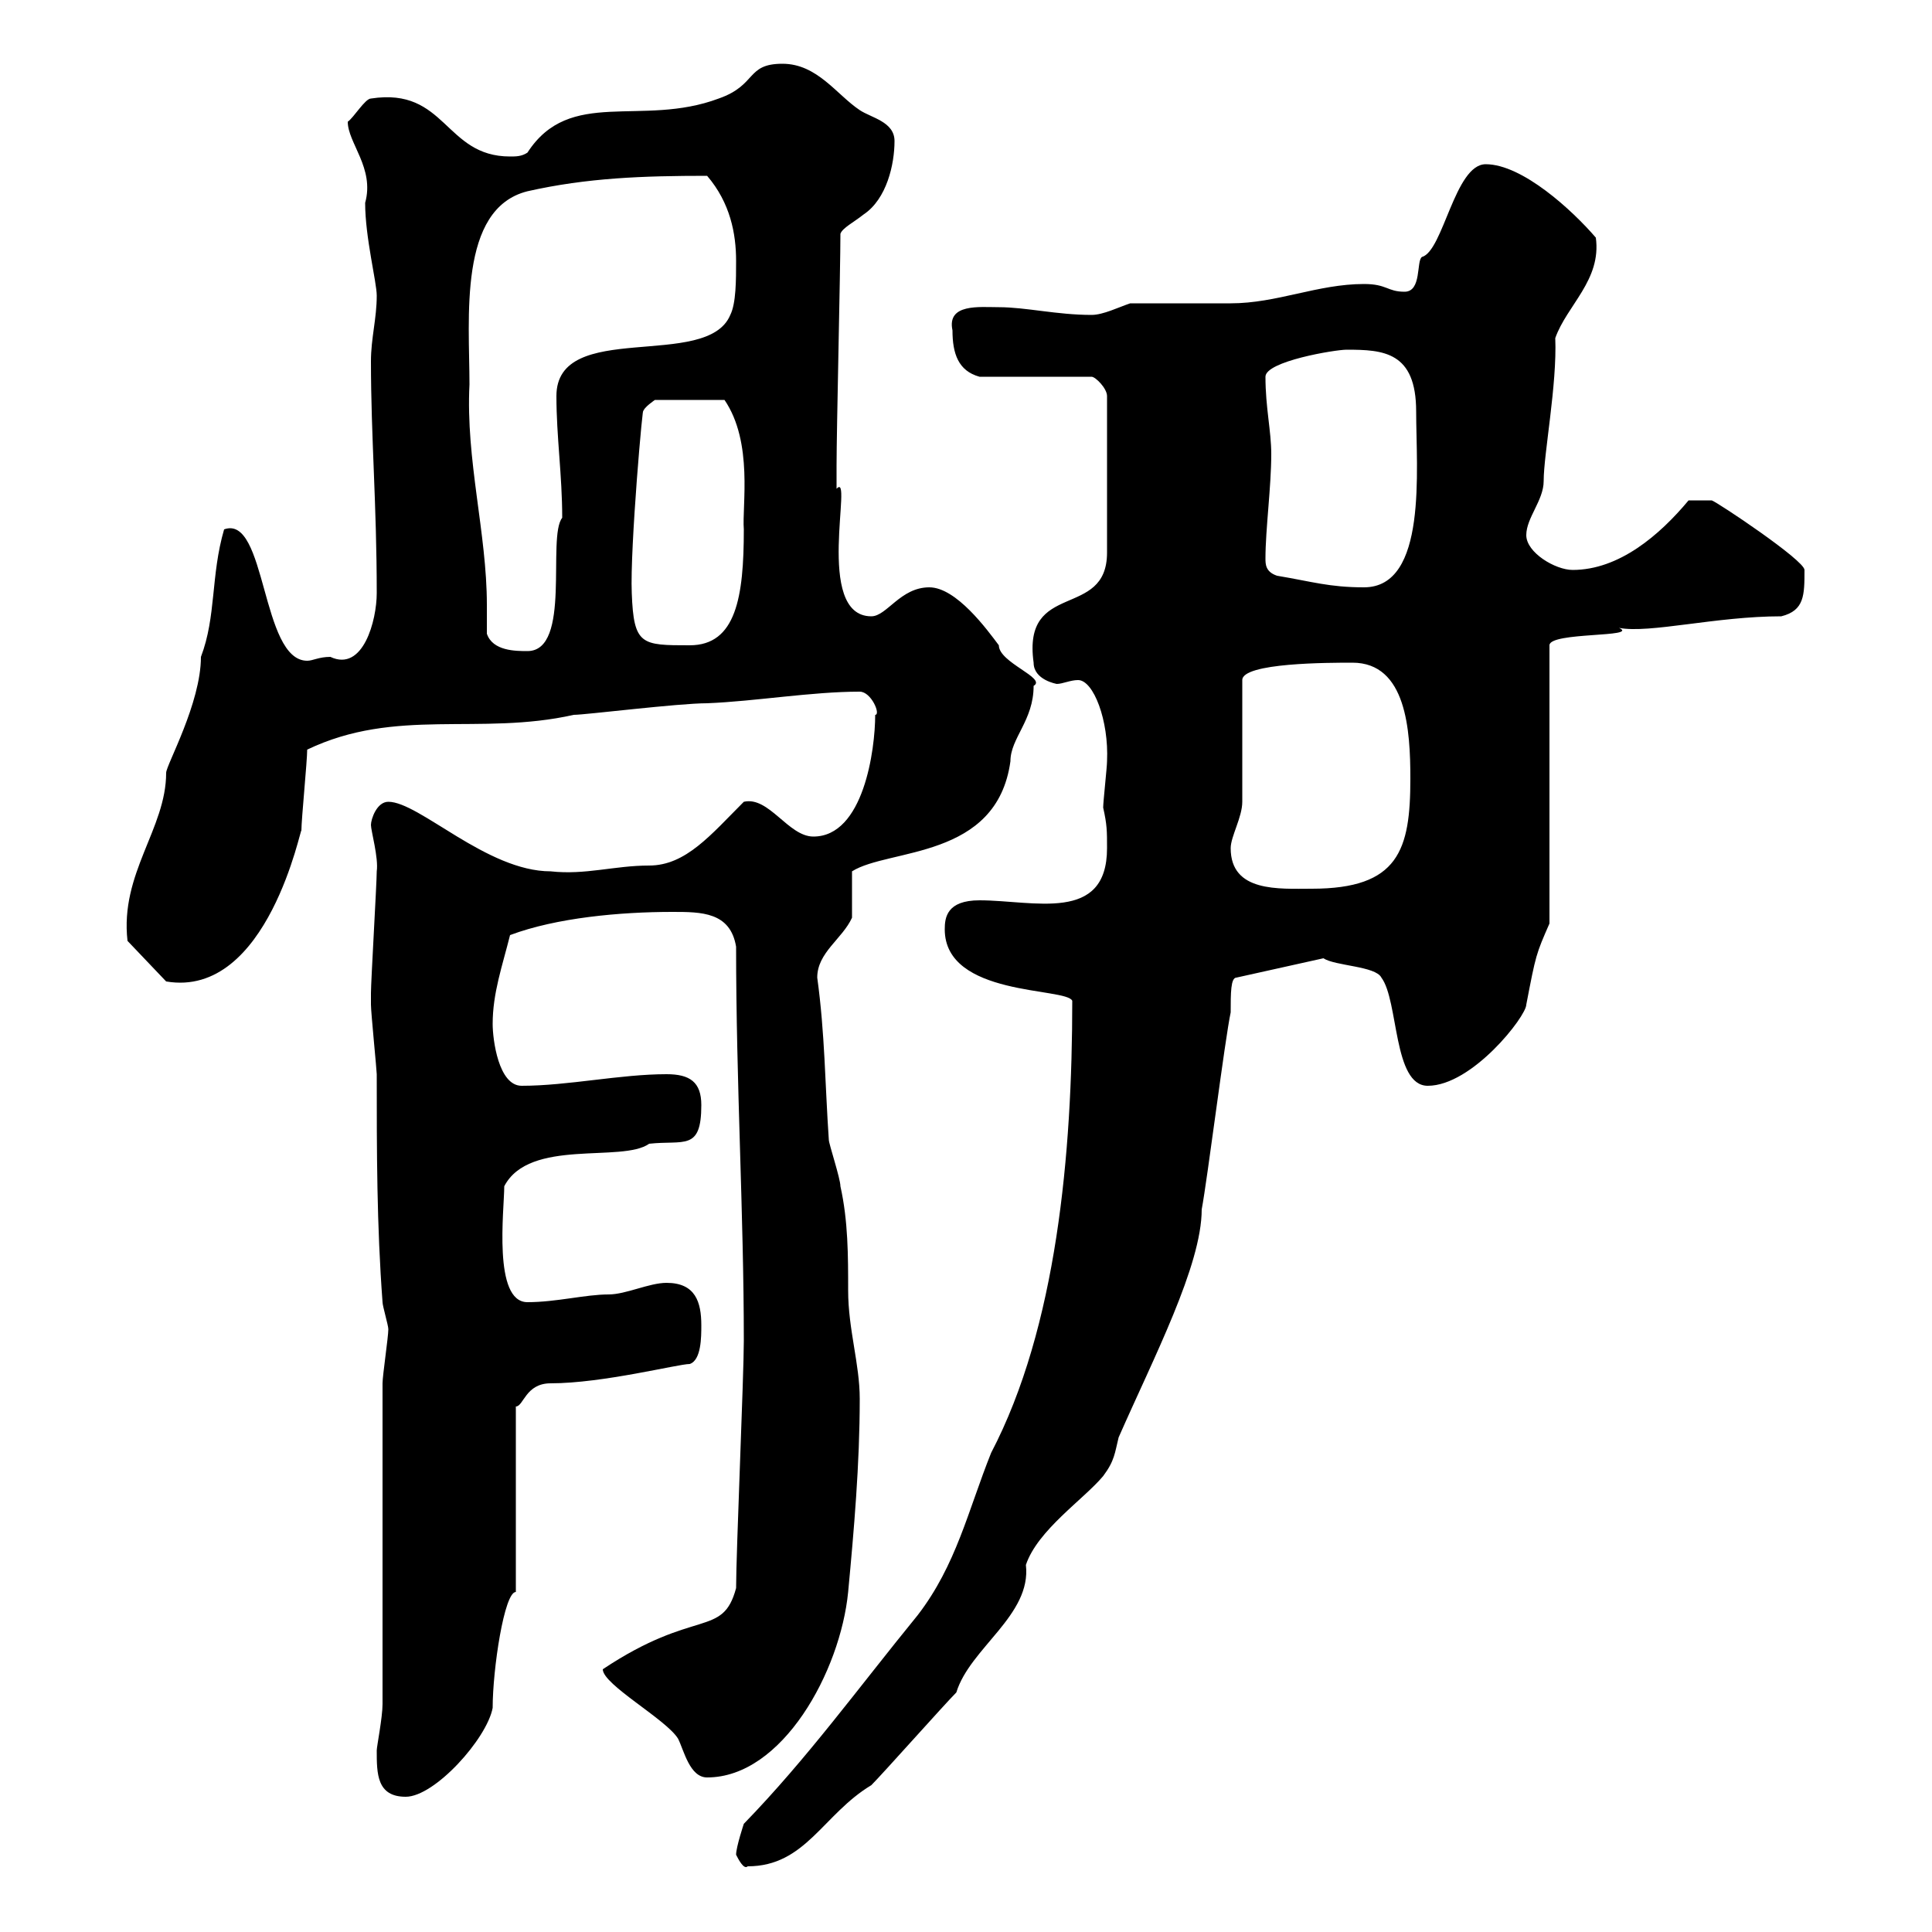 <svg xmlns="http://www.w3.org/2000/svg" xmlns:xlink="http://www.w3.org/1999/xlink" width="300" height="300"><path d="M114.30 288C114.60 288.60 115.50 290.40 116.10 289.80C125.10 289.80 127.80 281.70 135.30 277.20C137.10 275.40 146.70 264.60 148.50 262.80C150.60 255.90 160.20 250.80 159.30 243C161.10 237.60 168.30 232.80 171.30 229.20C173.10 226.80 173.10 225.60 173.70 223.20C179.10 210.90 186.60 196.50 186.60 187.80C187.50 183 190.20 161.40 191.10 157.20C191.10 154.20 191.10 151.80 192 151.80L205.50 148.80C207.30 150 213.60 150 214.50 151.80C217.20 155.40 216.30 168.60 221.70 168.60C228.60 168.60 237 157.80 237 156C238.50 148.20 238.50 148.20 240.60 143.40L240.60 100.20C240.60 98.10 254.70 99 251.40 97.50C256.20 98.40 266.40 95.70 276.60 95.70C280.20 94.80 280.20 92.40 280.20 88.50C280.20 87 266.70 78 265.80 77.70L262.20 77.70C257.70 83.10 251.40 88.50 244.20 88.50C241.50 88.50 237 85.80 237 83.10C237 80.40 239.70 77.70 239.70 74.70C239.70 70.50 241.80 59.70 241.50 52.50C243.30 47.40 248.70 43.50 247.80 36.90C244.20 32.70 236.40 25.50 230.70 25.50C225.90 25.50 224.10 39 220.80 39.90C219.90 40.50 220.80 45.30 218.10 45.30C215.40 45.30 215.40 44.10 211.80 44.10C204.60 44.10 198.30 47.10 191.10 47.10C188.40 47.10 178.50 47.10 175.50 47.10C173.70 47.70 171.30 48.90 169.50 48.90C164.10 48.90 159.30 47.70 155.10 47.70C152.10 47.70 147 47.10 147.90 51.30C147.90 54.90 148.80 57.60 152.10 58.50L169.50 58.50C170.10 58.50 171.90 60.30 171.90 61.50L171.90 85.80C171.90 96.30 158.70 90 160.50 102.90C160.50 105.60 164.10 106.20 164.10 106.20C165 106.20 166.20 105.60 167.40 105.60C169.80 105.60 172.20 111.90 171.90 118.20C171.90 119.10 171.30 124.50 171.30 125.40C171.90 128.10 171.90 129 171.90 131.70C171.90 143.40 160.50 139.80 152.10 139.80C147 139.80 146.70 142.50 146.70 144.30C146.70 154.80 165.60 153.30 166.50 155.40C166.50 179.10 164.10 206.10 153.90 225.60C150.30 234.60 148.50 243 142.50 250.80C133.20 262.20 125.40 273 115.50 283.20C115.50 283.20 114.30 286.80 114.30 288ZM58.50 271.80C58.50 275.40 58.50 279 63 279C67.50 279 75.60 270 76.50 265.20C76.50 259.20 78.30 247.20 80.10 247.20L80.10 218.40C81.30 218.40 81.60 214.80 85.50 214.80C93.60 214.80 105.30 211.80 107.10 211.80C108.90 211.20 108.90 207.60 108.90 205.80C108.90 202.20 108 199.20 103.50 199.20C100.80 199.20 97.20 201 94.50 201C90.90 201 86.40 202.20 81.90 202.20C76.50 202.20 78.30 187.80 78.30 184.20C82.20 176.70 96.60 180.60 100.80 177.60C106.20 177 108.90 178.80 108.90 171.60C108.90 168 107.10 166.80 103.50 166.80C96.30 166.80 88.20 168.60 81 168.60C77.40 168.60 76.50 161.40 76.50 159C76.50 154.20 78 150 79.20 145.20C86.40 142.50 96.30 141.60 104.40 141.60C108.90 141.60 113.40 141.60 114.30 147C114.30 168.30 115.50 188.40 115.50 208.20C115.50 213.60 114.30 241.20 114.30 246.60C112.20 254.40 108 249.60 93.60 259.20C93.60 261.60 103.50 267 105.30 270C106.20 271.80 107.10 276 109.80 276C121.50 276 130.50 259.50 131.70 247.20C132.60 237.60 133.50 227.40 133.50 217.20C133.50 211.80 131.70 206.40 131.70 200.40C131.70 195 131.70 189.60 130.50 184.20C130.50 183 128.70 177.60 128.70 177C128.10 168.30 128.10 160.50 126.90 151.80C126.90 147.90 130.80 145.80 132.30 142.50C132.30 141.60 132.30 136.20 132.30 135.30C138 131.70 154.80 133.50 156.90 118.20C156.90 114.60 160.50 111.90 160.50 106.50C162.60 105.30 155.10 102.90 155.10 100.20C153.30 97.80 148.50 91.20 144.30 91.20C139.80 91.20 137.70 95.70 135.30 95.70C126.30 95.70 132.60 72.90 129.90 75.90C129.90 75.60 129.90 73.80 129.90 72.30C129.90 66.90 130.50 41.70 130.50 36.30C130.80 35.40 132.60 34.50 134.10 33.30C137.70 30.90 138.90 25.50 138.90 21.90C138.90 18.90 135.30 18.30 133.50 17.10C129.90 14.70 126.90 9.90 121.50 9.90C115.80 9.90 117.60 13.20 111.60 15.30C99.60 19.80 88.50 13.50 81.90 23.70C81 24.30 80.10 24.30 79.20 24.30C69 24.30 69.30 13.50 57.60 15.30C56.70 15.30 54.90 18.30 54 18.90C54 22.20 58.20 26.10 56.70 31.50C56.70 36.90 58.50 43.80 58.50 45.90C58.50 49.50 57.60 52.50 57.60 56.10C57.60 67.80 58.50 78.30 58.50 92.10C58.50 96.30 56.40 104.40 51.30 102C49.50 102 48.60 102.60 47.70 102.60C40.50 102.60 41.40 79.80 34.80 82.20C32.70 89.40 33.60 95.70 31.20 102C31.20 109.20 25.80 118.80 25.80 120C25.80 128.70 18.60 135.60 19.80 146.10L25.80 152.40C41.70 155.10 46.80 127.80 46.80 129C46.80 127.20 47.70 118.20 47.70 116.40C61.50 109.80 74.40 114.30 89.10 111C90.90 111 105.30 109.20 109.80 109.20C117.30 108.90 126 107.40 133.50 107.40C135.30 107.40 136.80 111 135.90 111C135.90 116.40 134.10 129.90 126.30 129.90C122.40 129.90 119.40 123.60 115.50 124.50C110.40 129.60 106.50 134.40 100.80 134.40C95.40 134.40 90.90 135.90 85.50 135.30C75.60 135.30 65.10 124.50 60.30 124.50C58.50 124.50 57.60 127.20 57.60 128.10C57.60 129 58.80 133.20 58.50 135.30C58.50 137.10 57.60 152.40 57.60 154.20C57.60 155.10 57.60 155.70 57.60 156C57.60 157.20 58.50 166.20 58.50 166.80C58.50 178.80 58.50 190.20 59.40 202.20C59.40 202.80 60.30 205.80 60.30 206.40C60.30 207.60 59.40 213.60 59.40 214.80L59.40 264.60C59.40 266.70 58.50 271.20 58.50 271.80ZM191.10 131.70C191.10 129.90 192.90 126.90 192.90 124.50L192.90 105.60C192.90 102.90 206.40 102.90 210 102.90C218.40 102.90 219 113.40 219 120.90C219 132 217.20 138 203.70 138C198.60 138 191.10 138.60 191.10 131.70ZM75.60 98.40C75.60 97.20 75.60 95.70 75.60 93.90C75.60 82.80 72.30 71.40 72.90 59.70C72.90 49.50 71.10 32.40 81.90 29.70C91.20 27.60 99.90 27.30 109.80 27.30C113.40 31.50 114.30 36.30 114.30 40.50C114.30 43.50 114.30 47.10 113.40 48.90C109.80 57.60 86.40 49.50 86.40 61.50C86.40 67.80 87.30 73.80 87.30 80.40C84.90 83.40 88.80 101.10 81.90 101.10C80.10 101.10 76.50 101.10 75.60 98.40ZM98.10 92.10C97.80 85.20 99.90 61.50 99.90 63.90C99.90 63.30 101.70 62.10 101.70 62.10L112.50 62.10C117 68.70 115.20 78.60 115.50 82.20C115.50 92.70 114.30 100.20 107.10 100.20C99.60 100.20 98.40 100.20 98.10 92.10ZM198.30 89.40C196.50 88.80 196.50 87.60 196.50 86.70C196.50 82.20 197.40 75.60 197.40 70.50C197.40 66.90 196.50 63.30 196.50 58.50C196.50 56.10 207.30 54.30 209.10 54.30C214.80 54.30 219.90 54.60 219.90 63.90C219.90 72.90 221.70 91.20 211.80 91.20C206.40 91.20 203.70 90.30 198.30 89.40Z"/></svg>